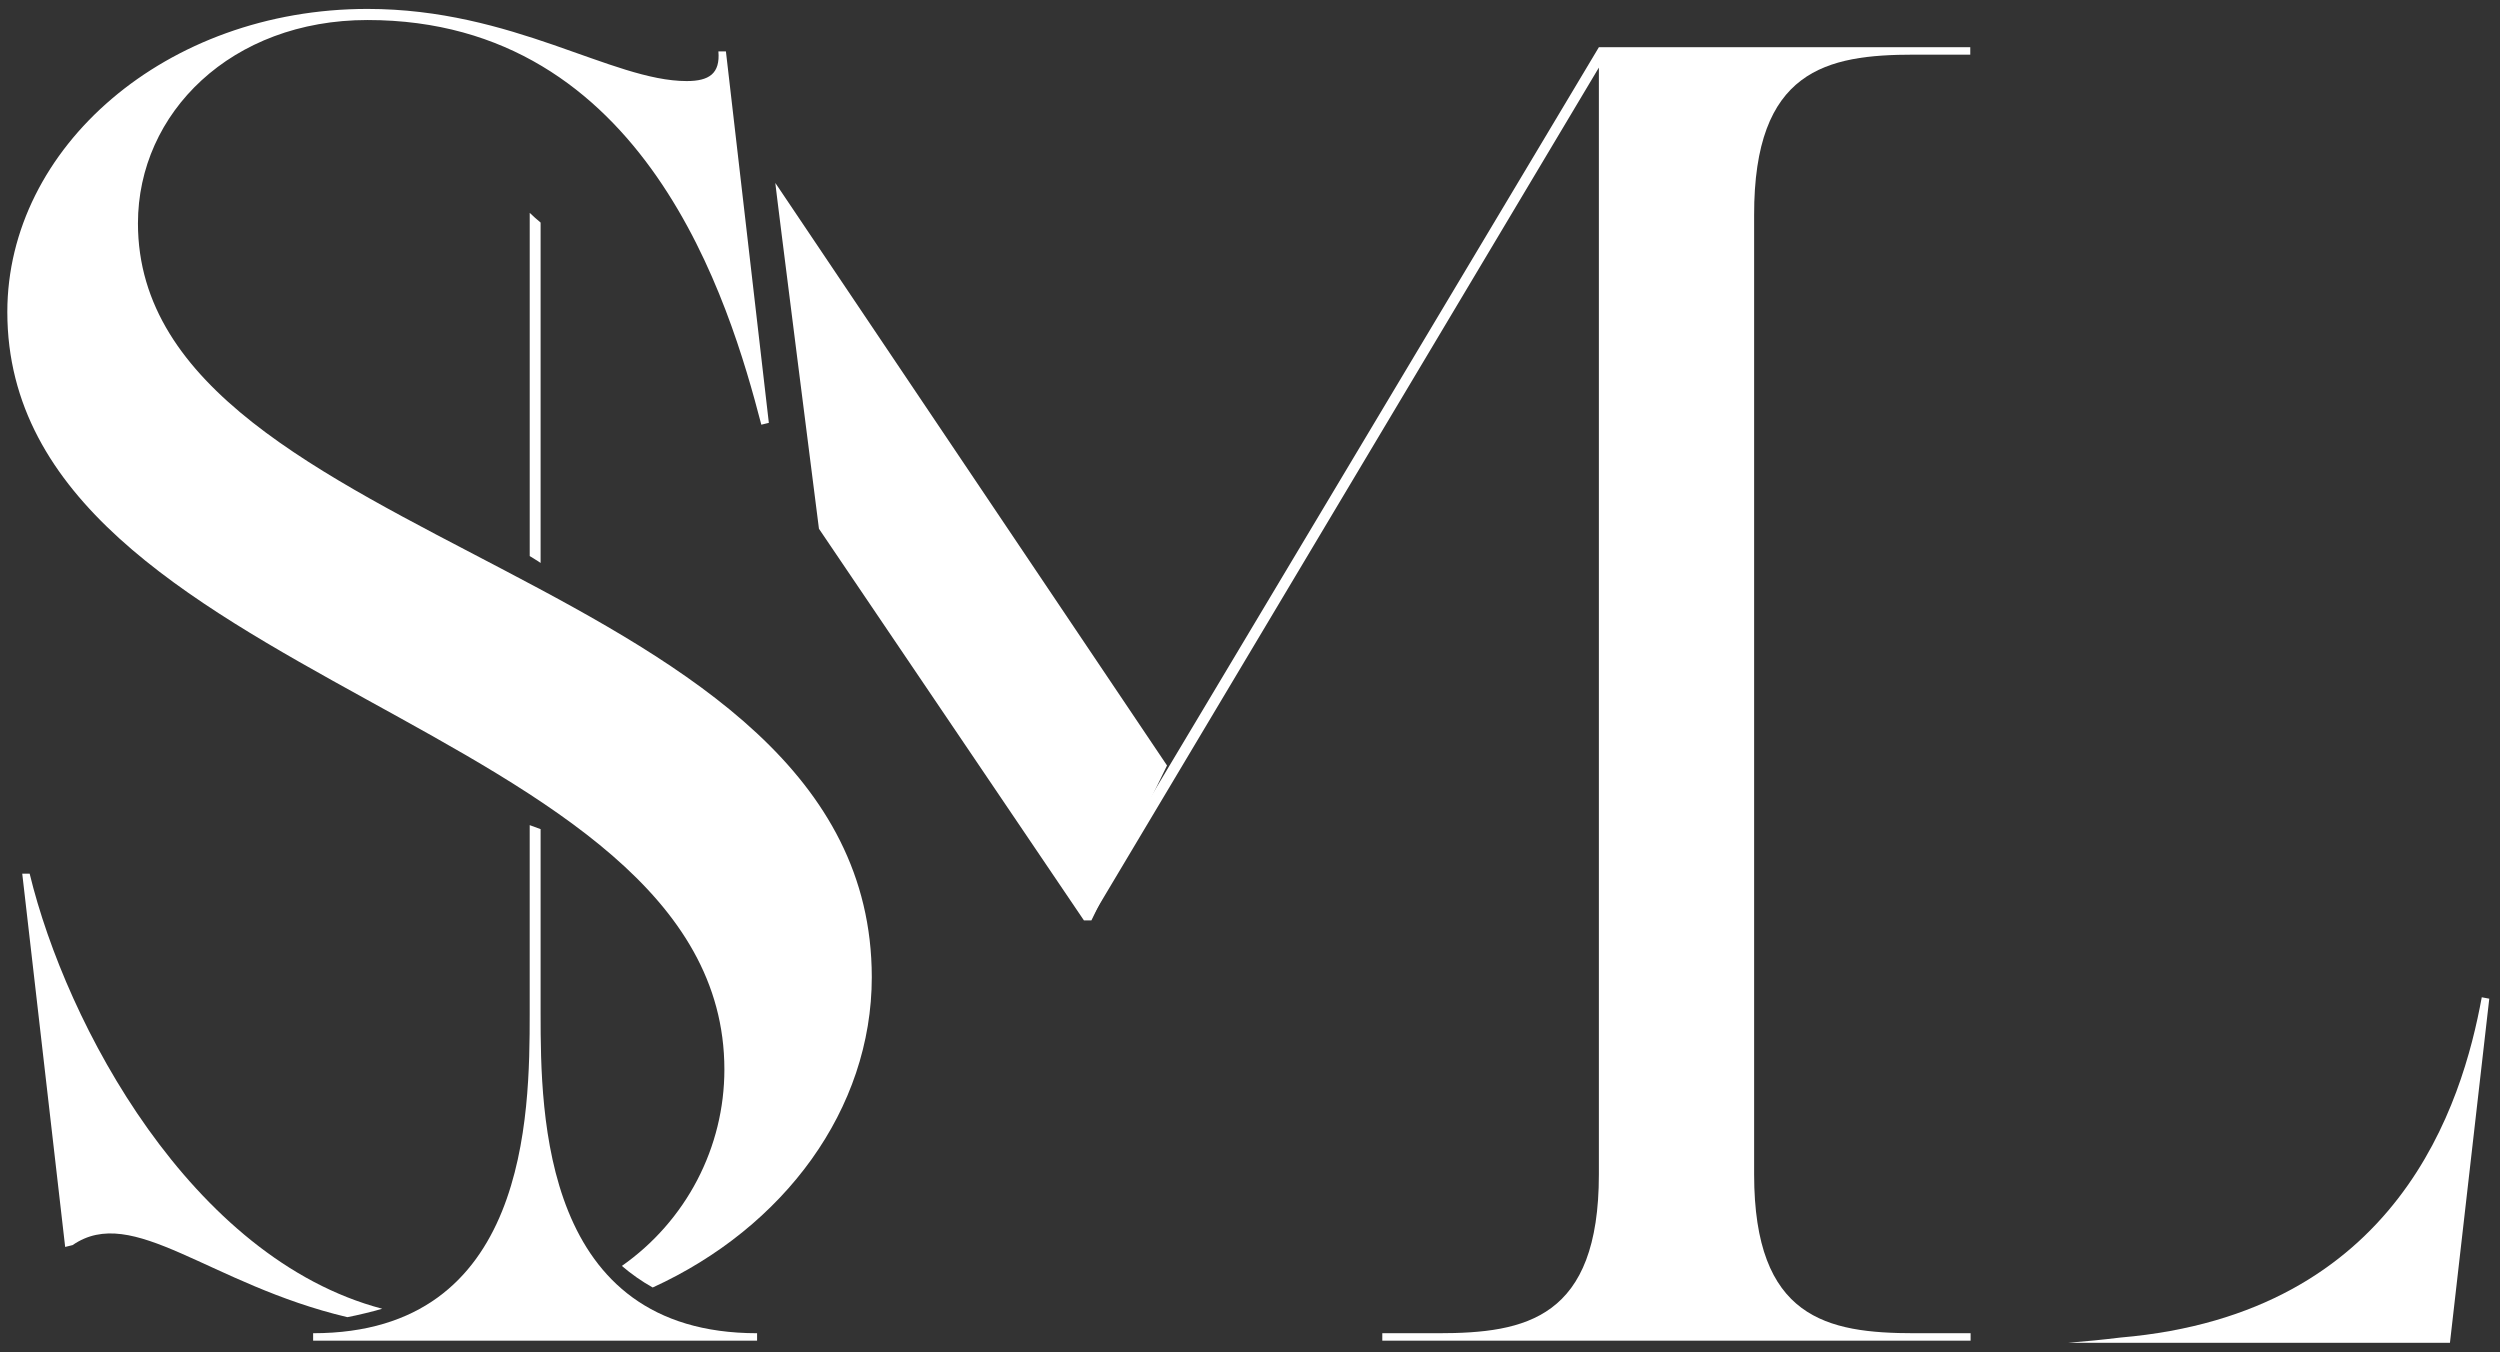 <?xml version="1.0" encoding="UTF-8"?> <svg xmlns="http://www.w3.org/2000/svg" width="183" height="99" viewBox="0 0 183 99" fill="none"><rect x="0" y="0" width="183" height="99" fill="#333333" stroke="none"/> <path d="M27.977 95.8C13.997 92.113 4.85 75.013 2.171 63.953H1.628L4.77 91.276L5.313 91.142C9.731 88.087 15.313 94.024 25.425 96.416C26.063 96.305 27.506 95.95 27.977 95.8Z" fill="white"></path> <path d="M10.098 16.347C10.098 8.263 16.932 1.466 26.9 1.466C47.26 1.466 53.408 22.158 55.729 31.087L56.279 30.953L53.137 3.763H52.587C52.722 5.389 51.909 5.934 50.266 5.934C44.803 5.934 37.562 0.653 26.9 0.653C12.147 0.653 0.536 10.797 0.536 22.837C0.536 50.16 53.025 52.592 53.025 78.29C53.025 81.105 52.343 83.879 51.038 86.38C49.732 88.882 47.841 91.037 45.521 92.666C46.218 93.265 46.974 93.794 47.778 94.245C57.403 89.847 63.815 81.195 63.815 71.524C63.791 41.642 10.098 40.418 10.098 16.347Z" fill="white"></path> <path d="M39.572 74.192V60.692L38.774 60.4V74.192C38.774 81.637 38.639 97.592 22.921 97.592V98.137H55.418V97.592C39.708 97.592 39.572 81.637 39.572 74.192Z" fill="white"></path> <path d="M39.572 41.208V16.292C39.293 16.055 39.022 15.826 38.775 15.582V40.703C39.022 40.868 39.309 41.018 39.572 41.208Z" fill="white"></path> <path d="M56.757 13.395C56.709 13.276 59.947 38.705 59.947 38.705L79.342 67.371H79.892L85.426 56.034L56.757 13.395Z" fill="white"></path> <path d="M140.125 4H144.224V3.455H117.038L79.342 66.526C79.532 66.756 79.703 67.002 79.852 67.26L117.038 4.947V85.963C117.038 96.51 111.703 97.592 105.283 97.592H101.184V98.137H144.248V97.592H140.149C133.729 97.592 128.402 96.51 128.402 85.963V15.763C128.378 5.105 133.705 4 140.125 4Z" fill="white"></path> <path d="M181.665 73C180.245 80.768 175.588 96.171 155.221 97.908C153.857 98.074 152.789 98.176 151.361 98.295H179.336L182.215 73.103L181.665 73Z" fill="white"></path> </svg> 